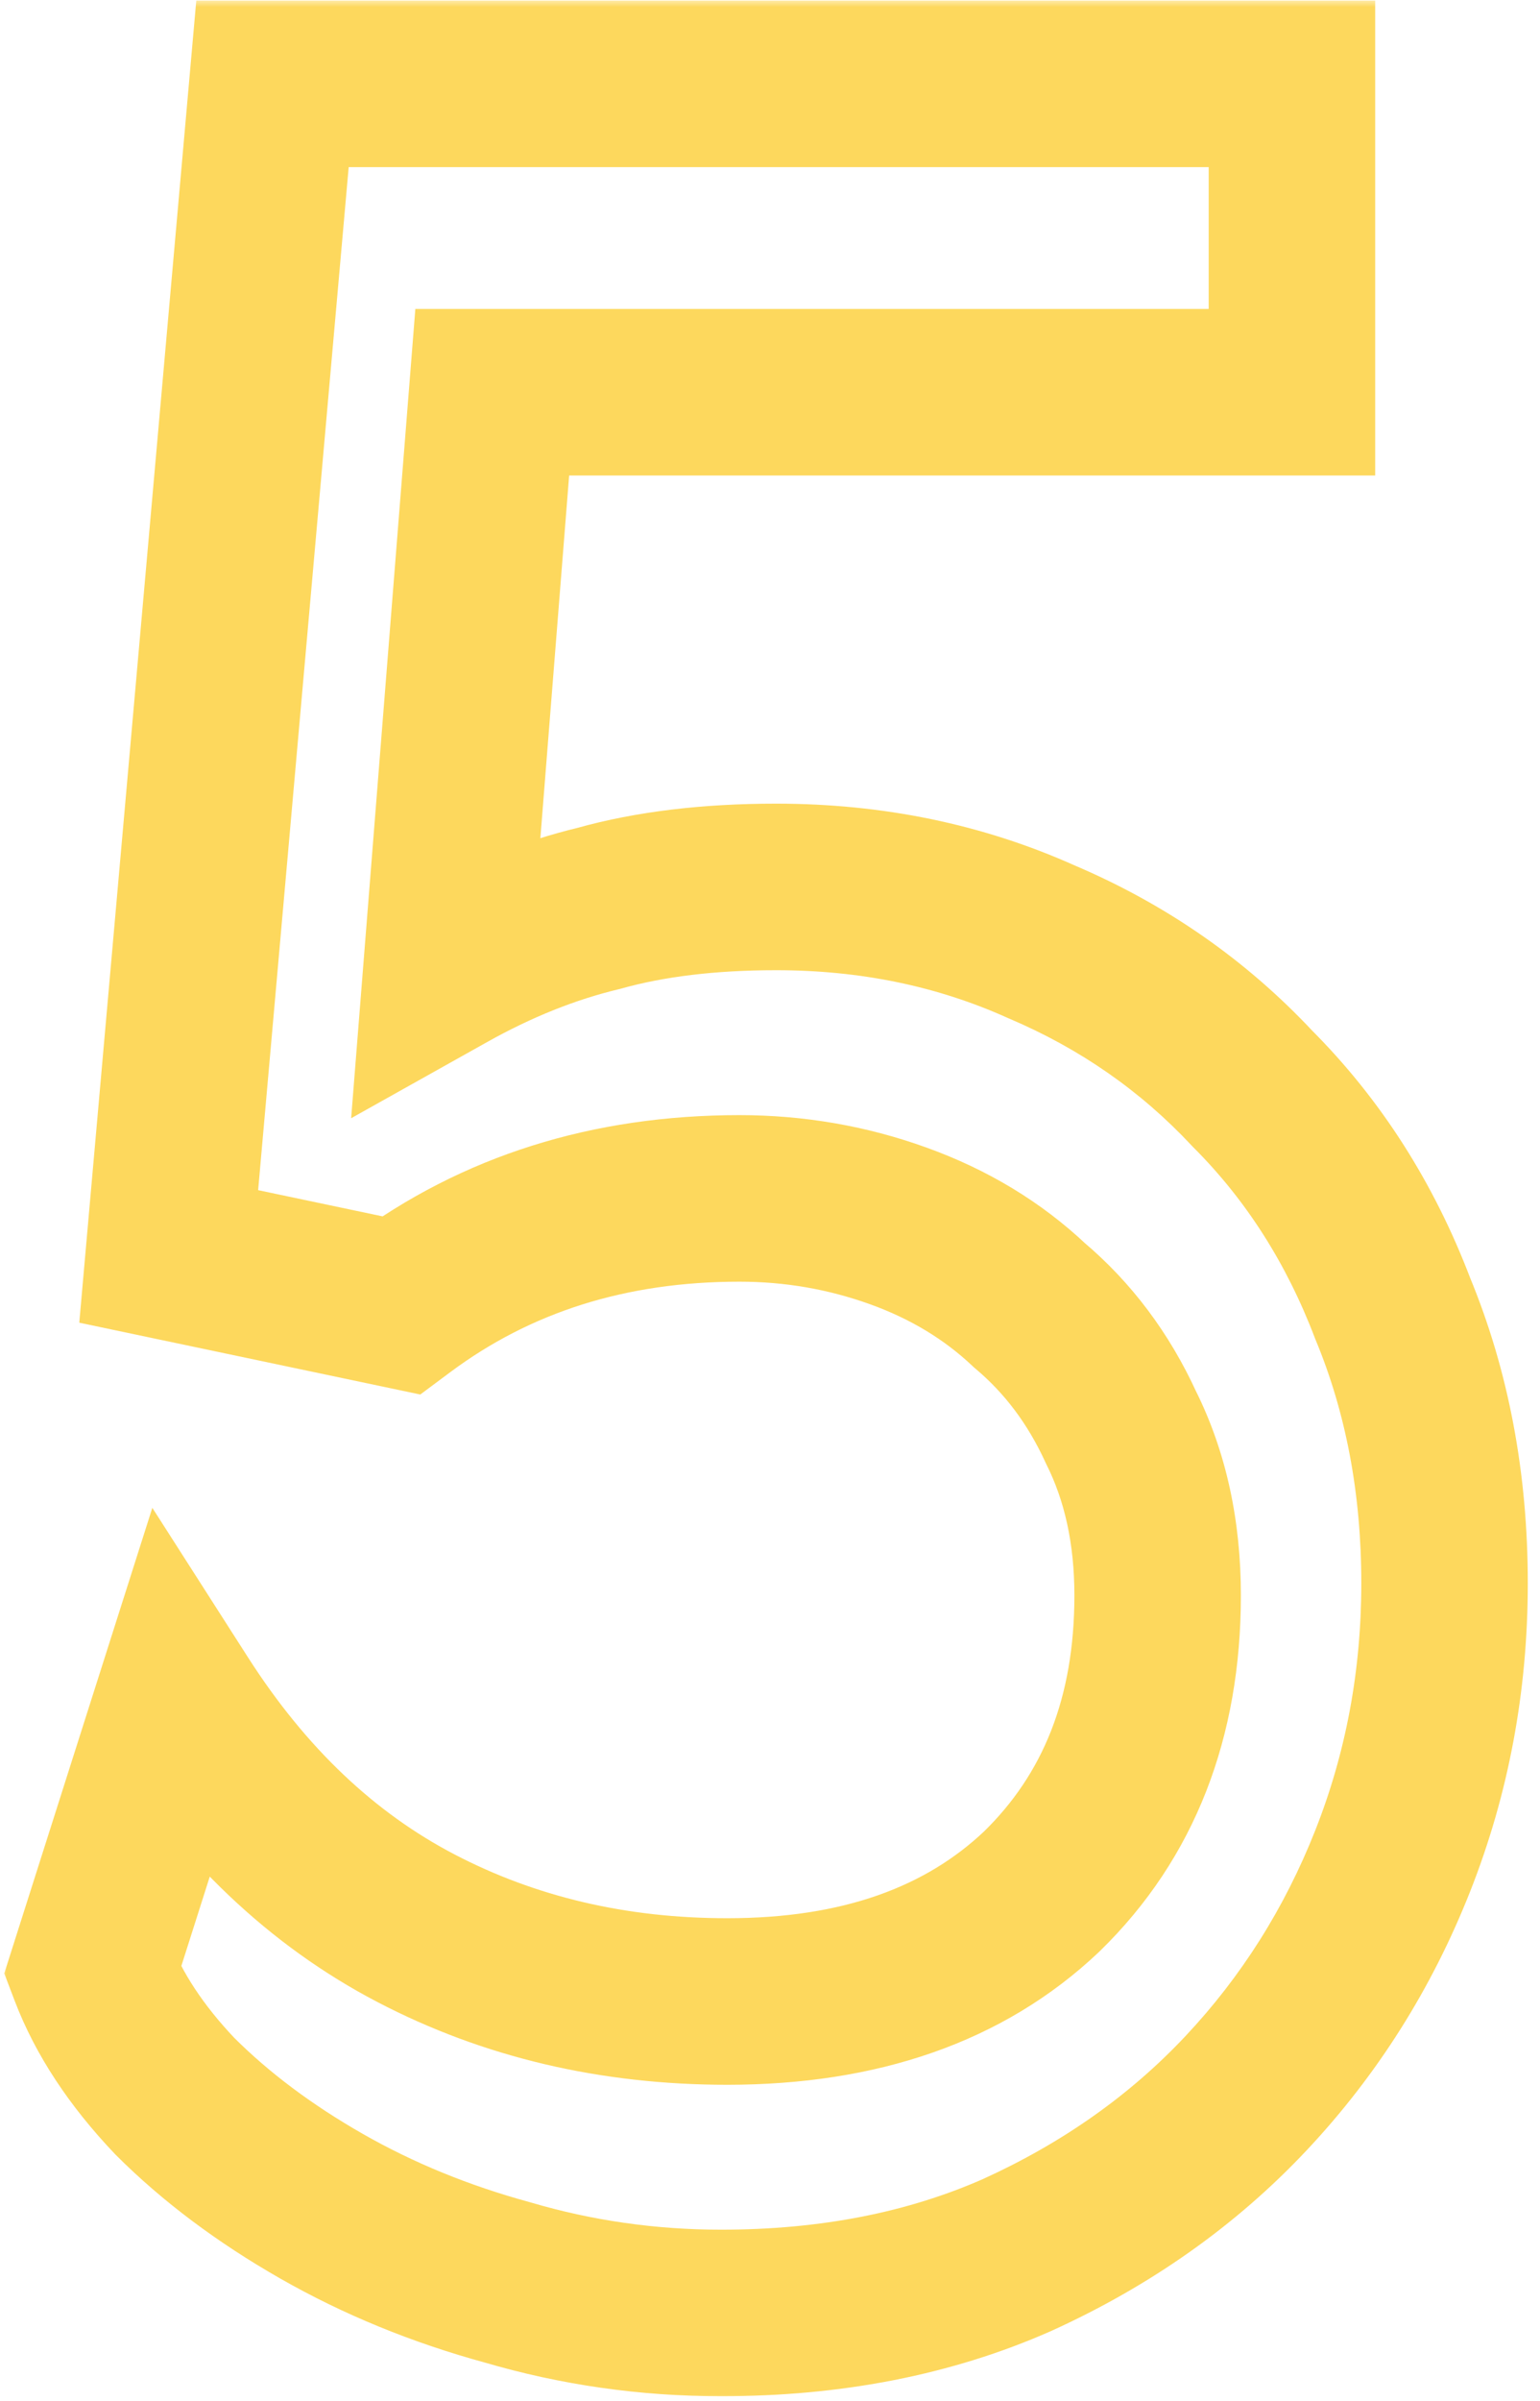 <?xml version="1.0" encoding="UTF-8"?> <svg xmlns="http://www.w3.org/2000/svg" width="111" height="173" viewBox="0 0 111 173" fill="none"><mask id="path-1-outside-1_840_6" maskUnits="userSpaceOnUse" x="0" y="0" width="111" height="173" fill="black"><rect fill="white" width="111" height="173"></rect><path d="M52.42 144.2C61.953 144.2 69.507 141.56 75.08 136.28C80.653 130.853 83.44 123.74 83.44 114.94C83.44 110.393 82.56 106.36 80.8 102.84C79.187 99.32 76.987 96.387 74.2 94.04C71.56 91.547 68.407 89.64 64.74 88.32C61.073 87 57.26 86.34 53.3 86.34C43.913 86.34 35.773 88.907 28.88 94.04L12.16 90.52L19.64 6.04H93.12V28.26H35.48L32.18 69.84C35.847 67.787 39.513 66.32 43.18 65.44C46.847 64.413 51.1 63.9 55.94 63.9C62.833 63.9 69.213 65.22 75.08 67.86C80.947 70.353 86.007 73.873 90.26 78.42C94.66 82.82 98.033 88.1 100.38 94.26C102.873 100.273 104.12 106.873 104.12 114.06C104.12 121.1 102.873 127.773 100.38 134.08C97.887 140.387 94.367 145.96 89.82 150.8C85.273 155.64 79.773 159.527 73.32 162.46C67.013 165.247 59.9 166.64 51.98 166.64C46.7 166.64 41.567 165.907 36.58 164.44C31.74 163.12 27.267 161.287 23.16 158.94C19.053 156.593 15.533 153.953 12.6 151.02C9.813 148.087 7.833 145.08 6.66 142L12.82 122.64C17.513 129.973 23.233 135.4 29.98 138.92C36.727 142.44 44.207 144.2 52.42 144.2Z"></path></mask><path d="M75.08 136.28L79.207 140.636L79.236 140.607L79.266 140.579L75.08 136.28ZM80.8 102.84L75.346 105.34L75.388 105.432L75.433 105.523L80.8 102.84ZM74.2 94.04L70.08 98.402L70.204 98.519L70.335 98.629L74.2 94.04ZM64.74 88.32L62.708 93.965L62.708 93.965L64.74 88.32ZM28.88 94.04L27.644 99.911L30.293 100.469L32.464 98.852L28.88 94.04ZM12.16 90.52L6.183 89.991L5.714 95.294L10.924 96.391L12.16 90.52ZM19.64 6.04V0.04H14.148L13.663 5.511L19.64 6.04ZM93.12 6.04H99.12V0.04H93.12V6.04ZM93.12 28.26V34.26H99.12V28.26H93.12ZM35.48 28.26V22.26H29.937L29.499 27.785L35.48 28.26ZM32.18 69.84L26.199 69.365L25.31 80.564L35.112 75.075L32.18 69.84ZM43.18 65.44L44.58 71.274L44.69 71.248L44.798 71.218L43.18 65.44ZM75.08 67.86L72.618 73.332L72.675 73.357L72.733 73.382L75.08 67.86ZM90.26 78.42L85.878 82.519L85.947 82.592L86.017 82.663L90.26 78.42ZM100.38 94.26L94.773 96.396L94.804 96.478L94.838 96.558L100.38 94.26ZM100.38 134.08L105.96 136.286L105.96 136.286L100.38 134.08ZM89.82 150.8L94.193 154.908L94.193 154.908L89.82 150.8ZM73.32 162.46L75.745 167.948L75.774 167.935L75.803 167.922L73.32 162.46ZM36.58 164.44L38.273 158.684L38.216 158.667L38.159 158.651L36.58 164.44ZM23.16 158.94L26.137 153.731L26.137 153.731L23.16 158.94ZM12.6 151.02L8.25 155.152L8.303 155.208L8.357 155.263L12.6 151.02ZM6.66 142L0.942 140.181L0.307 142.178L1.053 144.136L6.66 142ZM12.82 122.64L17.874 119.406L10.98 108.634L7.102 120.821L12.82 122.64ZM52.42 150.2C63.099 150.2 72.265 147.212 79.207 140.636L70.954 131.924C66.749 135.908 60.808 138.2 52.42 138.2V150.2ZM79.266 140.579C86.156 133.87 89.44 125.126 89.44 114.94H77.44C77.44 122.354 75.151 127.837 70.894 131.981L79.266 140.579ZM89.44 114.94C89.44 109.607 88.403 104.63 86.167 100.157L75.433 105.523C76.717 108.09 77.44 111.18 77.44 114.94H89.44ZM86.254 100.34C84.296 96.066 81.571 92.403 78.065 89.451L70.335 98.629C72.402 100.37 74.078 102.574 75.346 105.34L86.254 100.34ZM78.32 89.678C75.037 86.577 71.158 84.254 66.772 82.675L62.708 93.965C65.655 95.026 68.083 96.516 70.08 98.402L78.32 89.678ZM66.772 82.675C62.443 81.116 57.941 80.34 53.3 80.34V92.34C56.579 92.34 59.703 92.884 62.708 93.965L66.772 82.675ZM53.3 80.34C42.748 80.34 33.322 83.251 25.296 89.228L32.464 98.852C38.225 94.562 45.079 92.34 53.3 92.34V80.34ZM30.116 88.169L13.396 84.649L10.924 96.391L27.644 99.911L30.116 88.169ZM18.137 91.049L25.617 6.569L13.663 5.511L6.183 89.991L18.137 91.049ZM19.64 12.04H93.12V0.04H19.64V12.04ZM87.12 6.04V28.26H99.12V6.04H87.12ZM93.12 22.26H35.48V34.26H93.12V22.26ZM29.499 27.785L26.199 69.365L38.161 70.315L41.461 28.735L29.499 27.785ZM35.112 75.075C38.352 73.26 41.506 72.012 44.58 71.274L41.78 59.606C37.52 60.628 33.341 62.313 29.248 64.605L35.112 75.075ZM44.798 71.218C47.818 70.372 51.507 69.9 55.94 69.9V57.9C50.693 57.9 45.875 58.455 41.562 59.662L44.798 71.218ZM55.94 69.9C62.046 69.9 67.58 71.064 72.618 73.332L77.542 62.389C70.847 59.376 63.62 57.9 55.94 57.9V69.9ZM72.733 73.382C77.849 75.556 82.21 78.598 85.878 82.519L94.642 74.321C89.803 69.148 84.045 65.151 77.427 62.338L72.733 73.382ZM86.017 82.663C89.784 86.429 92.709 90.979 94.773 96.396L105.987 92.124C103.357 85.221 99.536 79.211 94.503 74.177L86.017 82.663ZM94.838 96.558C96.999 101.771 98.12 107.58 98.12 114.06H110.12C110.12 106.167 108.748 98.776 105.922 91.962L94.838 96.558ZM98.12 114.06C98.12 120.374 97.005 126.296 94.8 131.874L105.96 136.286C108.741 129.25 110.12 121.826 110.12 114.06H98.12ZM94.8 131.874C92.579 137.491 89.464 142.416 85.447 146.692L94.193 154.908C99.27 149.504 103.194 143.282 105.96 136.286L94.8 131.874ZM85.447 146.692C81.471 150.924 76.627 154.366 70.837 156.998L75.803 167.922C82.92 164.687 89.075 160.356 94.193 154.908L85.447 146.692ZM70.895 156.972C65.458 159.374 59.188 160.64 51.98 160.64V172.64C60.612 172.64 68.569 171.119 75.745 167.948L70.895 156.972ZM51.98 160.64C47.264 160.64 42.701 159.986 38.273 158.684L34.887 170.196C40.432 171.827 46.136 172.64 51.98 172.64V160.64ZM38.159 158.651C33.778 157.457 29.778 155.811 26.137 153.731L20.183 164.149C24.755 166.762 29.702 168.783 35.001 170.229L38.159 158.651ZM26.137 153.731C22.43 151.612 19.351 149.285 16.843 146.777L8.357 155.263C11.716 158.621 15.677 161.574 20.183 164.149L26.137 153.731ZM16.95 146.888C14.589 144.403 13.101 142.054 12.267 139.864L1.053 144.136C2.566 148.106 5.037 151.771 8.25 155.152L16.95 146.888ZM12.378 143.819L18.538 124.459L7.102 120.821L0.942 140.181L12.378 143.819ZM7.766 125.874C12.942 133.961 19.403 140.169 27.205 144.24L32.755 133.6C27.064 130.631 22.085 125.986 17.874 119.406L7.766 125.874ZM27.205 144.24C34.875 148.242 43.319 150.2 52.42 150.2V138.2C45.095 138.2 38.578 136.638 32.755 133.6L27.205 144.24Z" fill="#FDD85D" mask="url(#path-1-outside-1_840_6)"></path></svg> 